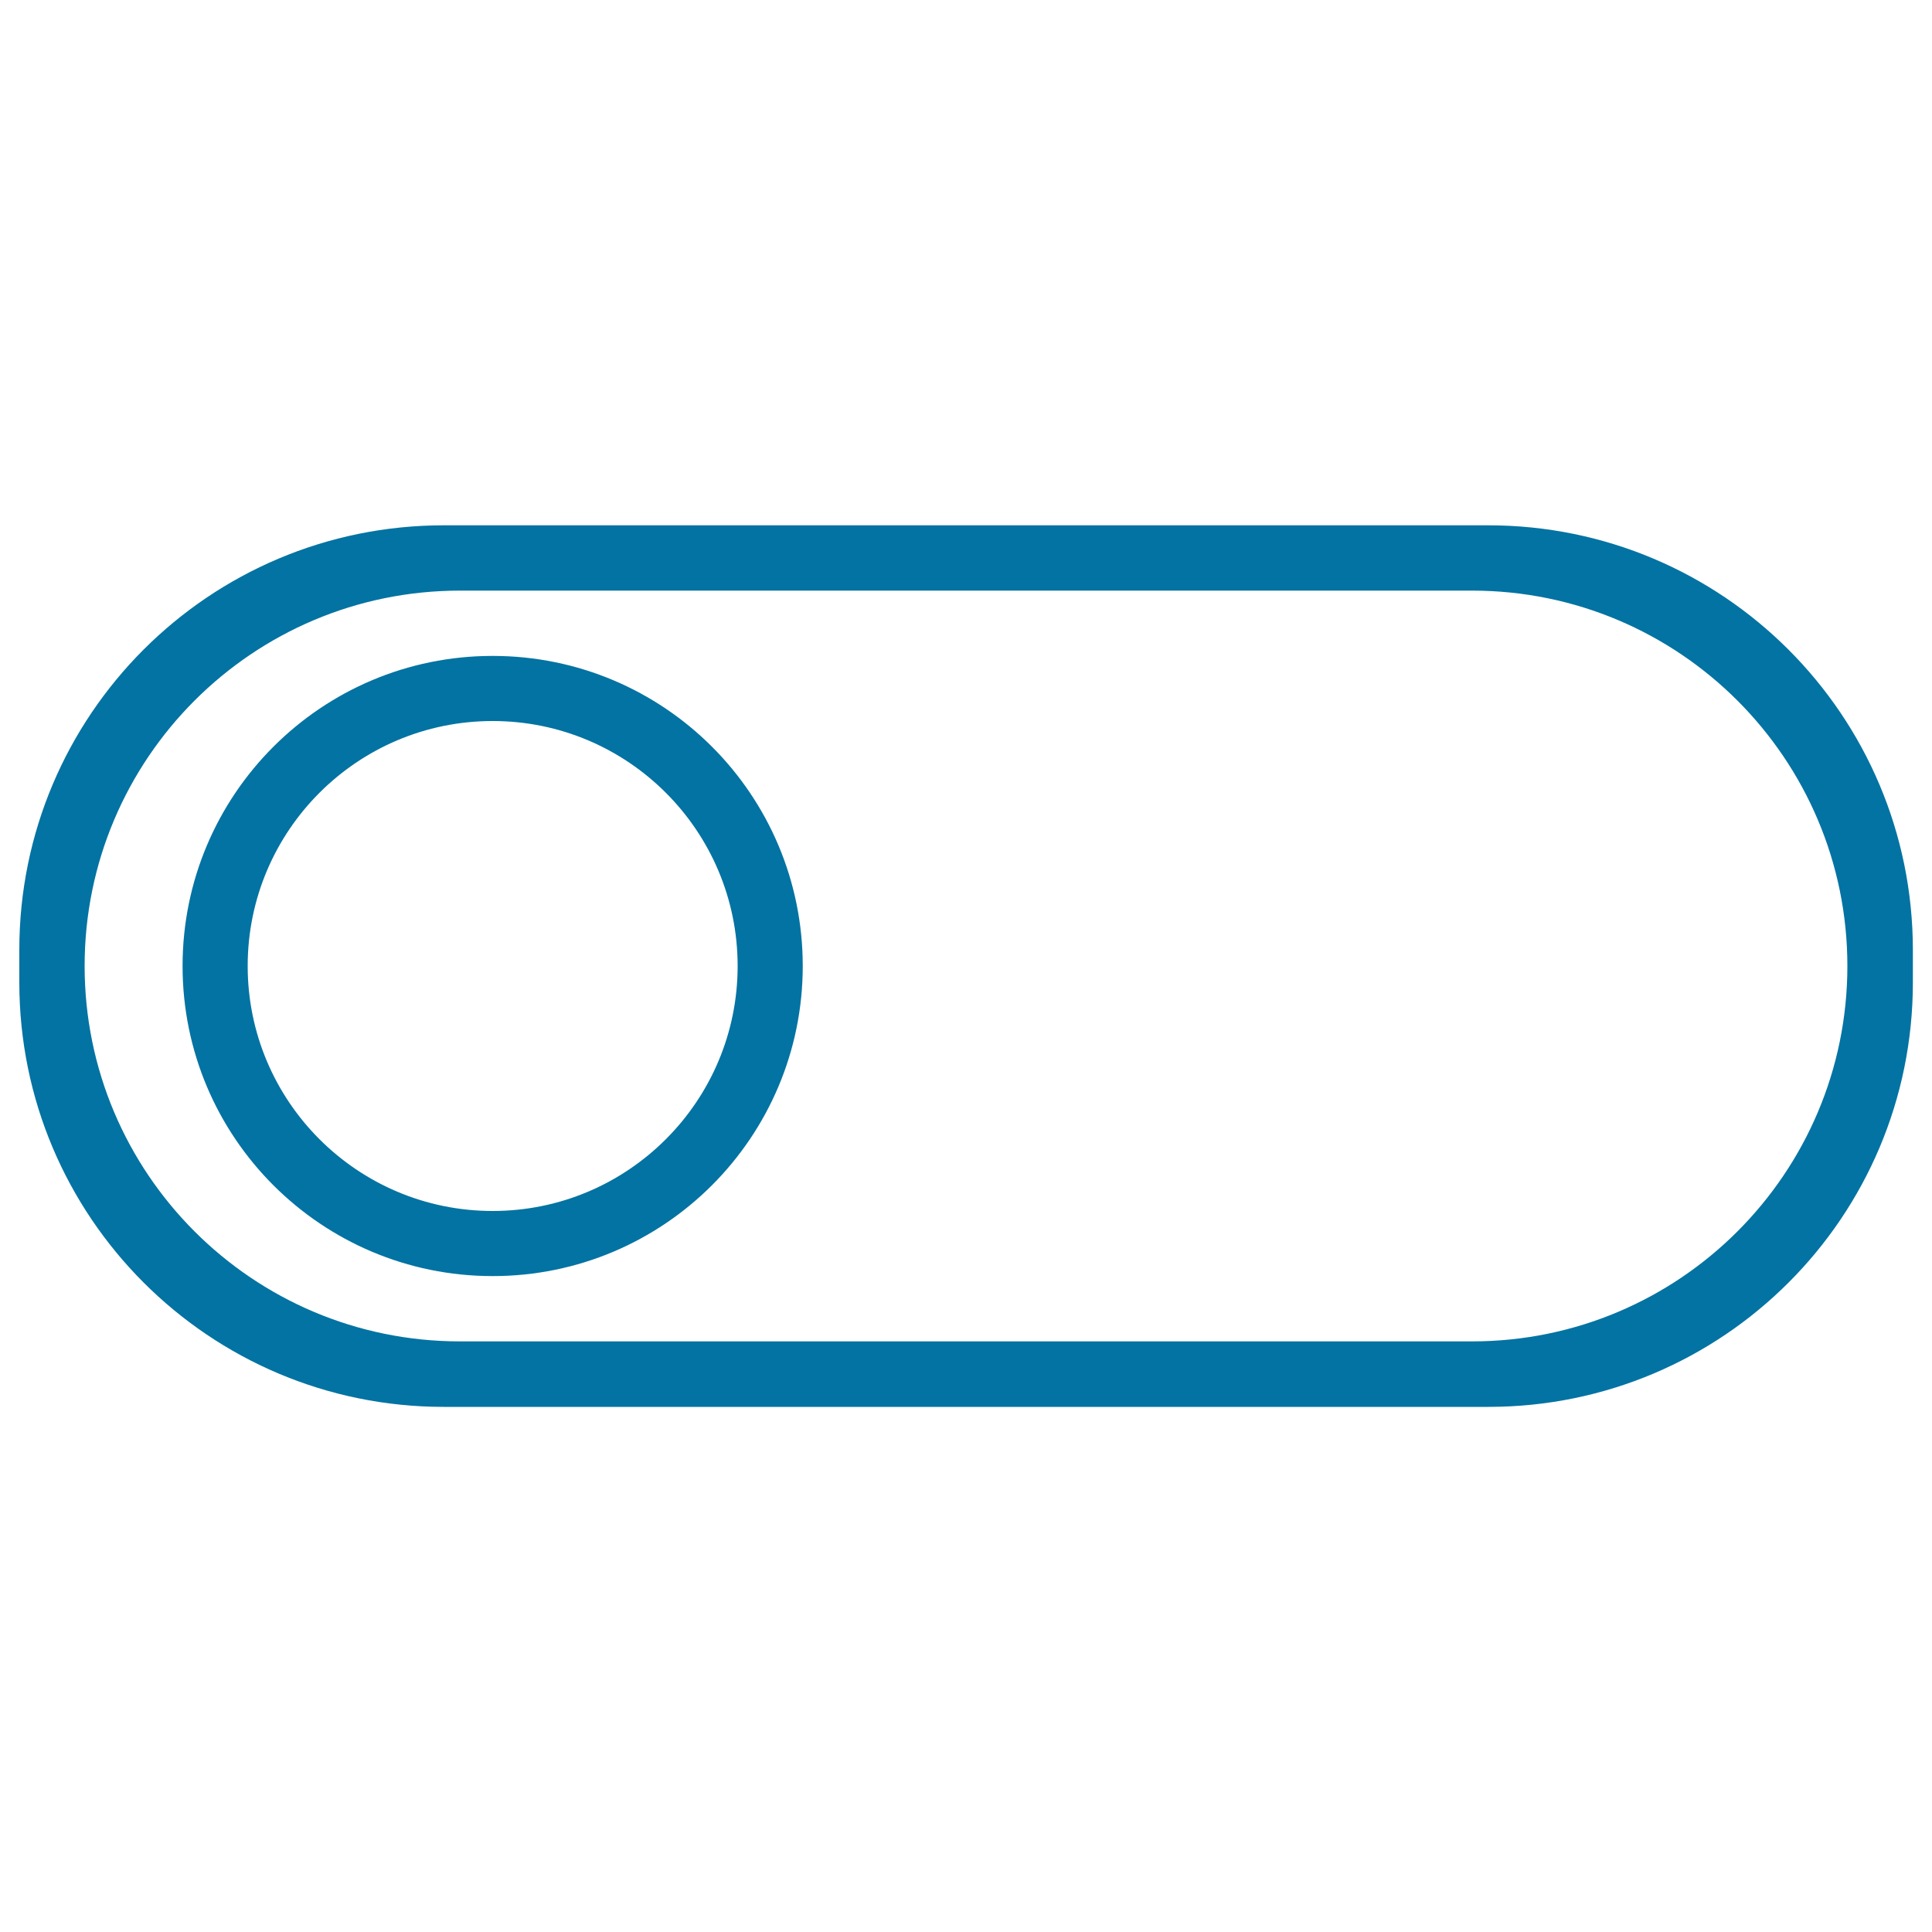 <svg xmlns="http://www.w3.org/2000/svg" viewBox="0 0 1000 1000" style="fill:#0273a2">
<title>Switch Outline SVG icon</title>
<g><g id="Ellipse_4_copy"><g><path d="M255,339.5c-88.7,0-160.5,71.9-160.5,160.5c0,88.7,71.9,160.5,160.5,160.5c88.7,0,160.5-71.9,160.5-160.5C415.5,411.3,343.7,339.5,255,339.5z M255,626.8c-70,0-126.8-56.8-126.8-126.8c0-70,56.8-126.8,126.8-126.8S381.8,430,381.8,500C381.8,570,325,626.8,255,626.8z M770.3,271.9H229.7C108.3,271.9,10,370.2,10,491.6v16.9c0,121.3,98.3,219.7,219.7,219.7h540.7c121.3,0,219.7-98.3,219.7-219.7v-16.9C990,370.2,891.7,271.9,770.3,271.9z M761.9,694.3H238.1c-107.3,0-194.3-87-194.3-194.3c0-107.3,87-194.3,194.3-194.3h523.8c107.3,0,194.3,87,194.3,194.3C956.2,607.3,869.2,694.3,761.9,694.3z"/></g></g></g>
</svg>